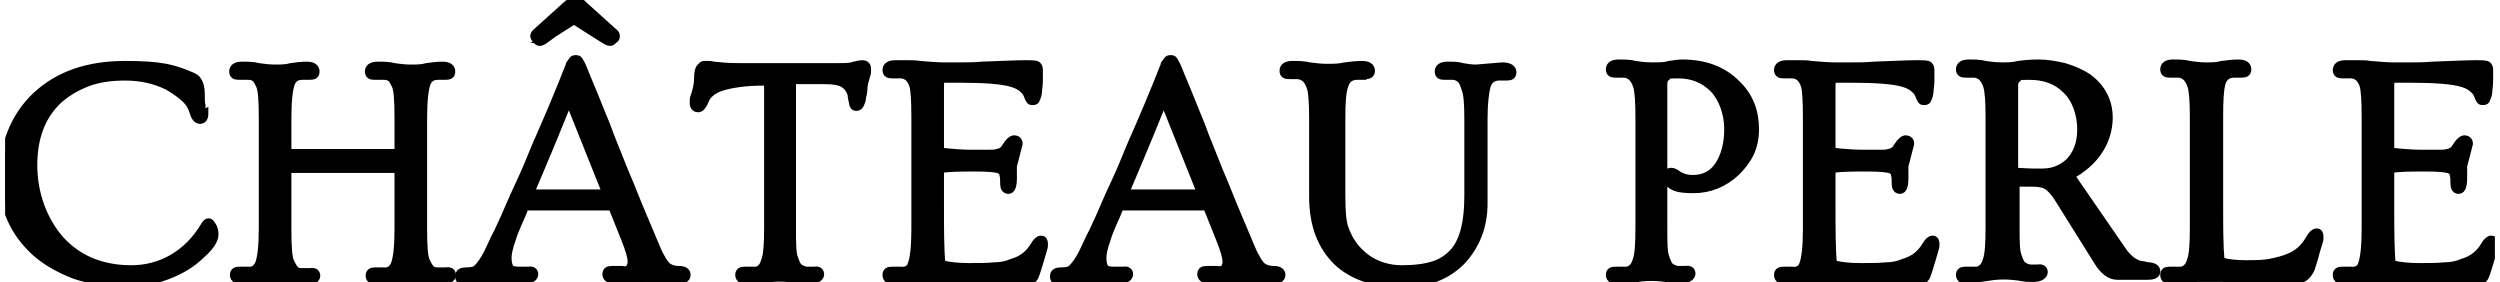 <svg width="310" height="35" viewBox="0 0 310 35" fill="none" xmlns="http://www.w3.org/2000/svg">
<g clip-path="url(#clip0_321_2823)">
<path d="M25.339 14.054C25.339 14.591 25.16 14.859 24.802 14.859C24.444 14.859 24.175 14.501 23.996 13.875C23.817 13.248 23.459 12.621 22.832 12.084C22.206 11.547 21.579 11.1 20.773 10.652C19.162 9.847 17.372 9.488 15.492 9.488C13.612 9.488 12.001 9.757 10.658 10.294C9.316 10.831 8.152 11.547 7.167 12.443C5.109 14.412 4.124 17.097 4.124 20.499C4.124 23.9 5.288 27.302 7.525 29.808C9.763 32.225 12.717 33.389 16.298 33.389C19.878 33.389 23.28 31.599 25.428 27.928C25.607 27.66 25.697 27.57 25.876 27.57C26.055 27.57 26.144 27.749 26.323 28.018C26.502 28.286 26.592 28.645 26.592 29.092C26.592 29.719 26.055 30.614 24.891 31.599C23.817 32.673 22.474 33.478 20.863 34.105C19.252 34.731 17.461 35.09 15.313 35.09C13.165 35.09 11.195 34.731 9.316 34.105C7.436 33.389 5.825 32.494 4.482 31.33C1.707 28.823 0.364 25.78 0.364 22.02C0.364 18.261 1.707 14.501 4.482 11.905C7.257 9.309 10.927 8.056 15.492 8.056C20.057 8.056 21.49 8.504 23.638 9.399C24.085 9.578 24.354 9.757 24.444 9.936C24.712 10.294 24.891 10.831 24.891 11.547C24.891 12.263 24.891 12.8 24.981 13.069C24.981 13.696 24.981 14.054 24.981 14.233L25.339 14.054Z" fill="black" stroke="black"/>
<path d="M30.262 34.821C29.456 34.821 29.009 34.552 29.009 34.105C29.009 33.657 29.277 33.568 29.725 33.568H30.71C31.426 33.657 31.873 33.299 32.142 32.673C32.41 31.956 32.59 30.524 32.59 28.376V14.591C32.59 12.443 32.5 11.1 32.231 10.563C31.963 10.026 31.784 9.668 31.515 9.578C31.247 9.399 30.978 9.399 30.62 9.399H29.636C29.188 9.399 28.919 9.309 28.919 8.862C28.919 8.414 29.277 8.146 29.994 8.146C30.71 8.146 31.426 8.146 32.052 8.325C32.679 8.414 33.395 8.504 34.111 8.504C34.827 8.504 35.454 8.504 36.081 8.325C36.707 8.235 37.334 8.146 38.05 8.146C38.766 8.146 39.124 8.414 39.124 8.862C39.124 9.309 38.855 9.399 38.408 9.399H37.513C36.797 9.399 36.349 9.668 36.081 10.294C35.812 11.01 35.633 12.443 35.633 14.591V18.977H49.418V14.591C49.418 12.443 49.329 11.1 49.06 10.563C48.792 10.026 48.612 9.668 48.344 9.578C48.075 9.399 47.807 9.399 47.449 9.399H46.464C46.017 9.399 45.748 9.309 45.748 8.862C45.748 8.414 46.106 8.146 46.822 8.146C47.538 8.146 48.255 8.146 48.881 8.325C49.508 8.414 50.224 8.504 50.94 8.504C51.656 8.504 52.283 8.504 52.909 8.325C53.536 8.235 54.162 8.146 54.879 8.146C55.595 8.146 55.953 8.414 55.953 8.862C55.953 9.309 55.684 9.399 55.237 9.399H54.341C53.625 9.399 53.178 9.668 52.909 10.294C52.641 11.01 52.462 12.443 52.462 14.591V28.376C52.462 30.524 52.551 31.867 52.82 32.404C53.088 32.941 53.267 33.299 53.536 33.478C53.804 33.657 54.073 33.657 54.431 33.657H55.326C55.774 33.568 56.042 33.747 56.042 34.105C56.042 34.463 55.595 34.821 54.789 34.821C53.983 34.821 53.894 34.821 53.446 34.731C52.73 34.642 51.925 34.552 51.029 34.552C50.134 34.552 49.418 34.552 48.702 34.731C48.075 34.821 47.538 34.91 47.091 34.91C46.285 34.91 45.838 34.642 45.838 34.194C45.838 33.747 46.106 33.657 46.554 33.657H47.538C48.255 33.747 48.702 33.389 48.971 32.762C49.239 32.046 49.418 30.614 49.418 28.465V20.946H35.633V28.465C35.633 30.614 35.722 31.956 35.991 32.494C36.26 33.031 36.439 33.389 36.707 33.568C36.976 33.747 37.244 33.747 37.602 33.747H38.497C38.945 33.657 39.214 33.836 39.214 34.194C39.214 34.552 38.766 34.91 37.96 34.91C37.155 34.91 37.065 34.91 36.618 34.821C35.006 34.552 33.753 34.552 32.59 34.731C31.515 34.91 30.71 35 30.262 35V34.821Z" fill="black" stroke="black"/>
<path d="M67.679 4.834C67.321 5.102 67.052 5.192 66.963 5.192C66.873 5.192 66.694 5.192 66.515 4.923C66.336 4.744 66.246 4.565 66.246 4.476C66.246 4.386 66.336 4.118 66.605 3.939L70.275 0.627C70.454 0.448 70.633 0.358 70.722 0.269C70.812 0.179 70.901 0.09 70.991 -1.61678e-06C71.08 -1.61678e-06 71.259 -0.09 71.259 -0.09C71.259 -0.09 71.349 -0.09 71.438 -0.09C71.438 -0.09 71.528 -0.09 71.617 -1.61678e-06C71.707 -1.61678e-06 71.975 0.269 72.333 0.627L76.004 3.939C76.272 4.118 76.362 4.297 76.362 4.476C76.362 4.655 76.362 4.744 76.093 4.923C75.914 5.102 75.825 5.192 75.645 5.192C75.466 5.192 75.287 5.102 74.84 4.834L71.17 2.506L67.5 4.834H67.679ZM61.681 34.552C61.055 34.552 60.428 34.552 59.801 34.731C59.264 34.821 58.638 34.91 57.922 34.91C57.206 34.91 56.937 34.731 56.937 34.284C56.937 33.836 57.206 33.657 57.832 33.657C58.459 33.657 58.906 33.568 59.175 33.299C59.622 32.852 60.07 32.225 60.518 31.33C60.965 30.435 61.323 29.54 61.771 28.734C62.129 27.928 62.576 27.033 63.024 25.959C63.471 24.885 64.009 23.721 64.635 22.378C65.262 21.036 65.799 19.693 66.425 18.171C68.126 14.322 69.2 11.726 69.737 10.384C70.275 9.041 70.543 8.325 70.633 8.146C70.633 7.967 70.722 7.877 70.812 7.788C70.991 7.519 71.08 7.34 71.259 7.34C71.438 7.34 71.528 7.34 71.528 7.34C71.528 7.34 71.707 7.34 71.796 7.519C71.975 7.788 72.154 8.146 72.333 8.593C72.513 9.041 72.781 9.757 73.139 10.563C73.497 11.368 73.855 12.353 74.303 13.427C74.75 14.501 75.198 15.575 75.645 16.829C76.093 17.992 76.63 19.245 77.078 20.409C77.525 21.573 78.062 22.737 78.51 23.9C78.957 25.064 79.405 26.049 79.763 26.944C80.927 29.629 81.553 31.33 81.911 31.867C82.18 32.404 82.448 32.762 82.717 33.031C83.075 33.299 83.523 33.478 84.149 33.478C84.776 33.478 85.134 33.657 85.134 34.105C85.134 34.552 84.686 34.731 83.881 34.731C83.075 34.731 83.254 34.731 82.986 34.731C82.717 34.731 82.448 34.731 82.18 34.642C81.464 34.552 80.748 34.463 80.211 34.463L76.451 34.731C75.645 34.731 75.198 34.463 75.198 34.015C75.198 33.568 75.466 33.478 75.914 33.478H77.078C77.615 33.568 77.883 33.478 78.062 33.299C78.241 33.031 78.331 32.762 78.331 32.494C78.331 31.867 78.062 30.972 77.525 29.629L75.914 25.601H65.083C64.814 26.407 64.456 27.123 64.188 27.749C63.919 28.376 63.651 29.003 63.471 29.629C63.114 30.614 62.934 31.419 62.934 31.956C62.934 32.494 63.024 32.941 63.203 33.21C63.382 33.478 63.74 33.568 64.367 33.568H65.53C65.978 33.478 66.246 33.657 66.246 34.015C66.246 34.373 65.799 34.731 64.993 34.731L61.771 34.463L61.681 34.552ZM75.198 23.99L70.543 12.353C69.648 14.591 68.037 18.529 65.709 23.99H75.198Z" fill="black" stroke="black"/>
<path d="M92.922 34.821C92.116 34.821 91.669 34.552 91.669 34.105C91.669 33.657 91.937 33.568 92.385 33.568H93.369C94.175 33.657 94.623 33.21 94.891 32.315C95.16 31.599 95.249 30.256 95.249 28.286V10.115H94.712C92.474 10.115 90.594 10.384 89.252 10.831C88.357 11.189 87.641 11.726 87.372 12.532C87.103 13.159 86.835 13.427 86.566 13.427C86.298 13.427 86.029 13.248 86.029 12.8C86.029 12.353 86.029 12.532 86.029 12.353C86.029 12.174 86.119 11.995 86.208 11.726C86.387 11.1 86.566 10.473 86.566 9.757C86.566 9.041 86.656 8.593 86.835 8.414C87.014 8.235 87.103 8.056 87.282 8.056C87.462 8.056 87.641 8.056 87.82 8.056C87.999 8.056 88.178 8.056 88.536 8.146C89.341 8.235 90.237 8.325 91.49 8.325H103.843C104.827 8.325 105.454 8.325 105.901 8.146C106.349 8.056 106.618 7.967 106.886 7.967C107.334 7.967 107.513 8.146 107.513 8.593C107.513 9.041 107.513 9.041 107.423 9.309C107.244 9.936 107.065 10.473 107.065 10.921C107.065 11.368 106.976 11.726 106.886 12.084C106.886 12.353 106.797 12.621 106.707 12.8C106.618 13.069 106.439 13.248 106.259 13.248C106.08 13.248 105.901 13.248 105.812 12.979C105.812 12.8 105.722 12.532 105.633 12.084C105.633 11.637 105.454 11.279 105.275 11.01C105.096 10.742 104.917 10.563 104.648 10.384C104.201 10.115 103.485 9.936 102.41 9.936H98.203V28.197C98.203 30.166 98.203 31.419 98.472 32.046C98.651 32.583 98.83 33.031 99.098 33.21C99.367 33.389 99.725 33.568 100.083 33.568H100.978C101.426 33.478 101.694 33.657 101.694 34.015C101.694 34.373 101.247 34.731 100.441 34.731C99.635 34.731 99.546 34.731 99.098 34.642C97.487 34.373 96.144 34.373 95.07 34.552C93.996 34.731 93.19 34.821 92.832 34.821H92.922Z" fill="black" stroke="black"/>
<path d="M111.004 34.821C110.288 34.821 109.93 34.552 109.93 34.105C109.93 33.657 110.198 33.568 110.646 33.568H111.63C112.347 33.657 112.884 33.389 113.063 32.762C113.331 32.046 113.51 30.614 113.51 28.465V14.591C113.51 12.443 113.421 11.1 113.242 10.563C113.063 10.026 112.794 9.668 112.526 9.488C112.257 9.309 111.989 9.22 111.63 9.22H110.646C110.198 9.22 109.93 9.13 109.93 8.683C109.93 8.235 110.288 7.967 111.004 7.967C111.72 7.967 112.257 7.967 112.705 7.967C113.152 7.967 113.6 7.967 114.047 8.056C115.211 8.146 116.196 8.235 116.912 8.235C117.628 8.235 118.344 8.235 119.15 8.235C119.955 8.235 120.85 8.235 121.746 8.146C124.252 8.056 126.042 7.967 127.027 7.967C128.012 7.967 128.549 7.967 128.638 8.146C128.728 8.235 128.817 8.414 128.817 8.593C128.817 8.772 128.817 8.951 128.817 9.13C128.817 9.309 128.817 9.488 128.817 9.757C128.817 10.026 128.817 10.473 128.728 11.1C128.728 11.726 128.549 12.084 128.459 12.263C128.459 12.443 128.28 12.532 128.101 12.532C127.922 12.532 127.833 12.532 127.743 12.443C127.743 12.443 127.564 12.174 127.474 11.905C127.385 11.637 127.206 11.279 126.848 11.01C126.579 10.742 126.132 10.473 125.505 10.294C124.341 9.936 122.193 9.757 118.971 9.757H117.27C117.001 9.757 116.733 9.757 116.643 9.936C116.643 9.936 116.554 10.205 116.554 10.563V18.798C118.075 18.977 119.418 19.067 120.403 19.067C121.387 19.067 122.104 19.067 122.551 19.067C122.999 19.067 123.357 19.067 123.625 18.977C124.162 18.887 124.52 18.619 124.7 18.261C125.147 17.545 125.505 17.276 125.774 17.276C126.042 17.276 126.311 17.455 126.311 17.813L125.595 20.588V22.11C125.595 23.005 125.416 23.542 125.058 23.542C124.7 23.542 124.52 23.274 124.52 22.826C124.52 22.378 124.52 21.931 124.431 21.662C124.431 21.394 124.252 21.215 123.983 21.036C123.536 20.857 122.551 20.767 120.94 20.767C119.329 20.767 117.896 20.767 116.554 20.946V25.601C116.554 28.465 116.554 30.882 116.733 32.762C117.807 33.031 118.971 33.12 120.134 33.12C121.298 33.12 122.462 33.12 123.267 33.031C124.162 33.031 124.879 32.852 125.505 32.583C126.758 32.225 127.653 31.509 128.28 30.435C128.549 29.987 128.817 29.719 129.086 29.719C129.354 29.719 129.444 29.898 129.444 30.256C129.444 30.614 129.444 30.614 129.354 30.882C129.265 31.24 129.086 31.777 128.907 32.404C128.728 33.031 128.549 33.568 128.459 33.836C128.37 34.105 128.28 34.373 128.101 34.552C127.922 34.821 127.474 34.91 126.937 34.91C126.4 34.91 125.774 34.91 125.237 34.91C124.7 34.91 124.162 34.91 123.536 34.91C122.82 34.91 121.835 34.91 120.403 34.731C116.912 34.552 114.763 34.552 114.137 34.552C113.51 34.552 113.063 34.552 112.794 34.642C112.526 34.642 112.168 34.642 111.899 34.731C111.63 34.821 111.272 34.731 110.825 34.731L111.004 34.821Z" fill="black" stroke="black"/>
<path d="M135.441 34.552C134.814 34.552 134.188 34.552 133.561 34.731C133.024 34.821 132.398 34.91 131.681 34.91C130.965 34.91 130.697 34.731 130.697 34.284C130.697 33.836 130.965 33.657 131.592 33.657C132.219 33.657 132.666 33.568 132.935 33.299C133.382 32.852 133.83 32.225 134.277 31.33C134.725 30.435 135.083 29.54 135.531 28.734C135.889 27.928 136.336 27.033 136.784 25.959C137.231 24.885 137.768 23.721 138.395 22.378C139.022 21.036 139.559 19.693 140.185 18.171C141.886 14.322 142.96 11.726 143.497 10.384C144.034 9.041 144.303 8.325 144.392 8.146C144.392 7.967 144.482 7.877 144.571 7.788C144.75 7.519 144.84 7.34 145.019 7.34C145.198 7.34 145.288 7.34 145.288 7.34C145.288 7.34 145.467 7.34 145.556 7.519C145.735 7.788 145.914 8.146 146.093 8.593C146.272 9.041 146.541 9.757 146.899 10.563C147.257 11.368 147.615 12.353 148.063 13.427C148.51 14.501 148.958 15.575 149.405 16.829C149.853 17.992 150.39 19.245 150.837 20.409C151.285 21.573 151.822 22.737 152.27 23.9C152.717 25.064 153.165 26.049 153.523 26.944C154.687 29.629 155.313 31.33 155.671 31.867C155.94 32.404 156.208 32.762 156.477 33.031C156.835 33.299 157.282 33.478 157.909 33.478C158.536 33.478 158.894 33.657 158.894 34.105C158.894 34.552 158.446 34.731 157.641 34.731C156.835 34.731 157.014 34.731 156.745 34.731C156.477 34.731 156.208 34.731 155.94 34.642C155.224 34.552 154.508 34.463 153.97 34.463L150.211 34.731C149.405 34.731 148.958 34.463 148.958 34.015C148.958 33.568 149.226 33.478 149.674 33.478H150.837C151.375 33.568 151.643 33.478 151.822 33.299C152.001 33.031 152.091 32.762 152.091 32.494C152.091 31.867 151.822 30.972 151.285 29.629L149.674 25.601H138.843C138.574 26.407 138.216 27.123 137.947 27.749C137.679 28.376 137.41 29.003 137.231 29.629C136.873 30.614 136.694 31.419 136.694 31.956C136.694 32.494 136.784 32.941 136.963 33.21C137.142 33.478 137.5 33.568 138.126 33.568H139.29C139.738 33.478 140.006 33.657 140.006 34.015C140.006 34.373 139.559 34.731 138.753 34.731L135.531 34.463L135.441 34.552ZM148.958 23.99L144.303 12.353C143.408 14.591 141.797 18.529 139.469 23.99H148.958Z" fill="black" stroke="black"/>
<path d="M169.188 9.399H168.293C167.487 9.399 166.95 9.757 166.681 10.652C166.413 11.368 166.323 12.711 166.323 14.591V24.258C166.323 26.049 166.413 27.391 166.681 28.197C166.95 29.003 167.308 29.719 167.755 30.345C168.203 30.972 168.74 31.509 169.456 32.046C170.709 32.941 172.231 33.389 173.842 33.389C175.454 33.389 176.796 33.21 177.871 32.852C178.945 32.494 179.75 31.867 180.377 31.151C181.541 29.719 182.078 27.481 182.078 24.258V14.77C182.078 12.89 181.988 11.637 181.72 11.01C181.541 10.384 181.362 10.026 181.093 9.757C180.825 9.578 180.556 9.399 180.108 9.399H179.124C178.676 9.399 178.408 9.309 178.408 8.862C178.408 8.414 178.766 8.146 179.482 8.146C180.198 8.146 180.825 8.146 181.362 8.325C181.899 8.414 182.436 8.504 183.062 8.504L186.285 8.235C187.09 8.235 187.538 8.504 187.538 8.951C187.538 9.399 187.27 9.488 186.822 9.488H185.927C185.121 9.488 184.584 9.847 184.316 10.742C184.137 11.458 183.958 12.8 183.958 14.68V25.243C183.958 28.107 182.973 30.524 181.183 32.404C179.303 34.284 176.796 35.179 173.753 35.179C170.709 35.179 167.755 34.284 165.786 32.404C163.817 30.435 162.832 27.839 162.832 24.348V14.68C162.832 12.8 162.743 11.547 162.564 10.921C162.385 10.294 162.116 9.936 161.848 9.668C161.579 9.488 161.221 9.309 160.863 9.309H159.878C159.431 9.309 159.162 9.22 159.162 8.772C159.162 8.325 159.52 8.056 160.236 8.056C160.952 8.056 161.668 8.056 162.385 8.235C163.101 8.325 163.817 8.414 164.533 8.414C165.249 8.414 166.055 8.414 166.771 8.235C167.487 8.146 168.203 8.056 168.919 8.056C169.635 8.056 169.993 8.325 169.993 8.772C169.993 9.22 169.725 9.309 169.277 9.309L169.188 9.399Z" fill="black" stroke="black"/>
<path d="M200.876 34.821C200.07 34.821 199.623 34.552 199.623 34.105C199.623 33.657 199.891 33.568 200.339 33.568H201.323C202.129 33.657 202.666 33.21 202.935 32.315C203.203 31.599 203.293 30.256 203.293 28.286V14.501C203.293 12.621 203.203 11.368 203.024 10.742C202.845 10.115 202.577 9.757 202.308 9.488C202.039 9.309 201.771 9.13 201.323 9.13H200.339C199.891 9.13 199.623 9.041 199.623 8.593C199.623 8.146 199.981 7.877 200.697 7.877C201.413 7.877 202.129 7.877 202.756 8.056C203.382 8.146 204.098 8.235 204.904 8.235C205.71 8.235 206.426 8.235 206.963 8.056C207.589 7.967 208.126 7.877 208.574 7.877C211.349 7.877 213.587 8.683 215.288 10.384C216.899 11.905 217.615 13.785 217.615 16.023C217.615 18.261 216.809 19.783 215.288 21.304C213.766 22.737 211.975 23.453 210.006 23.453C208.037 23.453 207.41 23.184 206.873 22.558C206.694 22.378 206.605 22.2 206.605 22.02C206.605 21.841 206.605 21.662 206.784 21.483C206.873 21.394 207.052 21.304 207.231 21.304C207.41 21.304 207.679 21.394 208.037 21.662C208.574 22.02 209.201 22.2 209.917 22.2C210.633 22.2 211.349 22.02 211.796 21.752C212.334 21.483 212.781 21.036 213.139 20.499C213.855 19.425 214.303 17.903 214.303 16.023C214.303 14.143 213.676 12.263 212.513 11.01C211.349 9.847 209.917 9.22 208.126 9.22C206.336 9.22 206.963 9.309 206.694 9.488C206.426 9.668 206.247 9.936 206.247 10.384V28.107C206.247 30.077 206.247 31.33 206.515 31.956C206.694 32.494 206.873 32.941 207.142 33.12C207.41 33.299 207.768 33.478 208.126 33.478H209.022C209.469 33.389 209.738 33.568 209.738 33.926C209.738 34.284 209.29 34.642 208.484 34.642C207.679 34.642 207.589 34.642 207.142 34.552C205.53 34.284 204.277 34.284 203.114 34.463C202.039 34.642 201.234 34.731 200.786 34.731L200.876 34.821Z" fill="black" stroke="black"/>
<path d="M221.554 34.821C220.838 34.821 220.479 34.552 220.479 34.105C220.479 33.657 220.748 33.568 221.196 33.568H222.18C222.896 33.657 223.433 33.389 223.612 32.762C223.881 32.046 224.06 30.614 224.06 28.465V14.591C224.06 12.443 223.971 11.1 223.792 10.563C223.612 10.026 223.344 9.668 223.075 9.488C222.807 9.309 222.538 9.22 222.18 9.22H221.196C220.748 9.22 220.479 9.13 220.479 8.683C220.479 8.235 220.838 7.967 221.554 7.967C222.27 7.967 222.807 7.967 223.254 7.967C223.702 7.967 224.15 7.967 224.597 8.056C225.761 8.146 226.745 8.235 227.462 8.235C228.178 8.235 228.894 8.235 229.699 8.235C230.505 8.235 231.4 8.235 232.295 8.146C234.802 8.056 236.592 7.967 237.577 7.967C238.561 7.967 239.098 7.967 239.188 8.146C239.277 8.235 239.367 8.414 239.367 8.593C239.367 8.772 239.367 8.951 239.367 9.13C239.367 9.309 239.367 9.488 239.367 9.757C239.367 10.026 239.367 10.473 239.277 11.1C239.277 11.726 239.098 12.084 239.009 12.263C239.009 12.443 238.83 12.532 238.651 12.532C238.472 12.532 238.382 12.532 238.293 12.443C238.293 12.443 238.114 12.174 238.024 11.905C237.935 11.637 237.756 11.279 237.398 11.01C237.129 10.742 236.682 10.473 236.055 10.294C234.891 9.936 232.743 9.757 229.52 9.757H227.82C227.551 9.757 227.283 9.757 227.193 9.936C227.193 9.936 227.104 10.205 227.104 10.563V18.798C228.625 18.977 229.968 19.067 230.953 19.067C231.937 19.067 232.653 19.067 233.101 19.067C233.549 19.067 233.907 19.067 234.175 18.977C234.712 18.887 235.07 18.619 235.249 18.261C235.697 17.545 236.055 17.276 236.323 17.276C236.592 17.276 236.861 17.455 236.861 17.813L236.144 20.588V22.11C236.144 23.005 235.965 23.542 235.607 23.542C235.249 23.542 235.07 23.274 235.07 22.826C235.07 22.378 235.07 21.931 234.981 21.662C234.981 21.394 234.802 21.215 234.533 21.036C234.086 20.857 233.101 20.767 231.49 20.767C229.878 20.767 228.446 20.767 227.104 20.946V25.601C227.104 28.465 227.104 30.882 227.283 32.762C228.357 33.031 229.52 33.12 230.684 33.12C231.848 33.12 233.011 33.12 233.817 33.031C234.712 33.031 235.428 32.852 236.055 32.583C237.308 32.225 238.203 31.509 238.83 30.435C239.098 29.987 239.367 29.719 239.635 29.719C239.904 29.719 239.994 29.898 239.994 30.256C239.994 30.614 239.994 30.614 239.904 30.882C239.815 31.24 239.635 31.777 239.456 32.404C239.277 33.031 239.098 33.568 239.009 33.836C238.919 34.105 238.83 34.373 238.651 34.552C238.472 34.821 238.024 34.91 237.487 34.91C236.95 34.91 236.323 34.91 235.786 34.91C235.249 34.91 234.712 34.91 234.086 34.91C233.37 34.91 232.385 34.91 230.953 34.731C227.462 34.552 225.313 34.552 224.687 34.552C224.06 34.552 223.612 34.552 223.344 34.642C223.075 34.642 222.717 34.642 222.449 34.731C222.18 34.821 221.822 34.731 221.375 34.731L221.554 34.821Z" fill="black" stroke="black"/>
<path d="M244.29 34.821C243.485 34.821 243.037 34.552 243.037 34.105C243.037 33.657 243.306 33.568 243.753 33.568H244.738C245.544 33.657 246.081 33.21 246.349 32.315C246.618 31.599 246.707 30.256 246.707 28.286V14.501C246.707 12.621 246.618 11.368 246.439 10.742C246.26 10.115 245.991 9.757 245.723 9.488C245.454 9.309 245.185 9.13 244.738 9.13H243.753C243.306 9.13 243.037 9.041 243.037 8.593C243.037 8.146 243.395 7.877 244.111 7.877C244.827 7.877 245.544 7.877 246.17 8.056C246.797 8.146 247.513 8.235 248.229 8.235C248.945 8.235 249.572 8.235 250.288 8.056C250.914 7.967 251.72 7.877 252.794 7.877C253.868 7.877 254.853 8.056 256.017 8.325C257.18 8.683 258.165 9.13 258.971 9.668C260.582 10.921 261.477 12.532 261.477 14.591C261.477 16.65 260.582 18.798 258.702 20.409C258.075 20.946 257.449 21.394 256.733 21.752L263.088 30.972C263.804 32.046 264.61 32.673 265.416 32.852C265.684 32.852 265.953 32.941 266.4 33.031C267.027 33.031 267.385 33.299 267.385 33.657C267.385 34.015 267.027 34.194 266.311 34.194H262.551C261.656 34.194 260.85 33.568 260.134 32.404L255.211 24.527C254.763 23.811 254.316 23.363 253.958 23.095C253.6 22.826 252.973 22.647 252.078 22.647C251.183 22.647 250.556 22.647 249.93 22.647V27.928C249.93 29.898 249.93 31.151 250.198 31.777C250.377 32.315 250.556 32.762 250.825 32.941C251.093 33.12 251.451 33.299 251.81 33.299H252.705C253.152 33.21 253.421 33.389 253.421 33.747C253.421 34.105 252.973 34.463 252.168 34.463C251.362 34.463 251.272 34.463 250.825 34.373C249.214 34.105 247.96 34.105 246.797 34.284C245.723 34.463 244.917 34.552 244.469 34.552L244.29 34.821ZM249.661 21.304C250.467 21.304 251.272 21.394 252.078 21.394H253.331C254.584 21.394 255.659 20.946 256.554 20.141C257.538 19.156 258.075 17.813 258.075 16.023C258.075 14.233 257.449 12.263 256.196 11.1C255.032 9.936 253.51 9.399 251.63 9.399C249.751 9.399 250.467 9.488 250.198 9.668C249.93 9.847 249.751 10.115 249.751 10.563V21.215L249.661 21.304Z" fill="black" stroke="black"/>
<path d="M269.443 34.821C268.727 34.821 268.369 34.552 268.369 34.105C268.369 33.657 268.638 33.568 269.085 33.568H270.07C270.876 33.657 271.413 33.21 271.681 32.315C271.95 31.599 272.039 30.256 272.039 28.286V14.501C272.039 12.621 271.95 11.368 271.771 10.742C271.592 10.115 271.323 9.757 271.055 9.488C270.786 9.309 270.517 9.13 270.07 9.13H269.085C268.638 9.13 268.369 9.041 268.369 8.593C268.369 8.146 268.727 7.877 269.443 7.877C270.159 7.877 270.876 7.877 271.502 8.056C272.129 8.146 272.845 8.235 273.561 8.235C274.277 8.235 274.904 8.235 275.53 8.056C276.157 7.967 276.873 7.877 277.589 7.877C278.305 7.877 278.663 8.146 278.663 8.593C278.663 9.041 278.395 9.13 277.947 9.13H277.052C276.246 9.13 275.709 9.488 275.441 10.384C275.262 11.1 275.172 12.353 275.172 14.322V25.332C275.172 28.197 275.172 30.524 275.351 32.404C276.336 32.673 277.321 32.762 278.484 32.762C279.648 32.762 280.633 32.762 281.528 32.583C282.423 32.404 283.139 32.225 283.766 31.956C284.929 31.509 285.824 30.703 286.451 29.54C286.72 29.092 286.988 28.823 287.257 28.823C287.525 28.823 287.615 29.003 287.615 29.361C287.615 29.719 287.615 29.719 287.525 29.987C287.436 30.345 287.257 30.793 287.078 31.509C286.899 32.225 286.72 32.673 286.63 33.031C286.54 33.389 286.361 33.657 286.182 33.926C285.824 34.373 285.466 34.642 284.84 34.642C284.213 34.642 283.766 34.642 283.228 34.642C282.691 34.642 282.244 34.642 281.617 34.642C281.08 34.642 280.543 34.642 279.916 34.642C279.29 34.642 278.574 34.642 277.768 34.552C276.962 34.552 276.246 34.552 275.709 34.463C275.083 34.463 274.546 34.463 273.919 34.463C273.292 34.463 272.845 34.463 272.487 34.463C272.129 34.463 271.771 34.463 271.413 34.552C271.144 34.552 270.786 34.552 270.517 34.642C270.249 34.731 269.891 34.642 269.533 34.642L269.443 34.821Z" fill="black" stroke="black"/>
<path d="M290.837 34.821C290.121 34.821 289.763 34.552 289.763 34.105C289.763 33.657 290.032 33.568 290.479 33.568H291.464C292.18 33.657 292.717 33.389 292.896 32.762C293.165 32.046 293.344 30.614 293.344 28.465V14.591C293.344 12.443 293.254 11.1 293.075 10.563C292.896 10.026 292.628 9.668 292.359 9.488C292.091 9.309 291.822 9.22 291.464 9.22H290.479C290.032 9.22 289.763 9.13 289.763 8.683C289.763 8.235 290.121 7.967 290.837 7.967C291.553 7.967 292.091 7.967 292.538 7.967C292.986 7.967 293.433 7.967 293.881 8.056C295.045 8.146 296.029 8.235 296.745 8.235C297.461 8.235 298.177 8.235 298.983 8.235C299.789 8.235 300.684 8.235 301.579 8.146C304.085 8.056 305.876 7.967 306.86 7.967C307.845 7.967 308.382 7.967 308.472 8.146C308.561 8.235 308.651 8.414 308.651 8.593C308.651 8.772 308.651 8.951 308.651 9.13C308.651 9.309 308.651 9.488 308.651 9.757C308.651 10.026 308.651 10.473 308.561 11.1C308.561 11.726 308.382 12.084 308.293 12.263C308.293 12.443 308.114 12.532 307.935 12.532C307.756 12.532 307.666 12.532 307.576 12.443C307.576 12.443 307.397 12.174 307.308 11.905C307.218 11.637 307.039 11.279 306.681 11.01C306.413 10.742 305.965 10.473 305.339 10.294C304.175 9.936 302.027 9.757 298.804 9.757H297.103C296.835 9.757 296.566 9.757 296.477 9.936C296.477 9.936 296.387 10.205 296.387 10.563V18.798C297.909 18.977 299.252 19.067 300.236 19.067C301.221 19.067 301.937 19.067 302.385 19.067C302.832 19.067 303.19 19.067 303.459 18.977C303.996 18.887 304.354 18.619 304.533 18.261C304.981 17.545 305.339 17.276 305.607 17.276C305.876 17.276 306.144 17.455 306.144 17.813L305.428 20.588V22.11C305.428 23.005 305.249 23.542 304.891 23.542C304.533 23.542 304.354 23.274 304.354 22.826C304.354 22.378 304.354 21.931 304.264 21.662C304.264 21.394 304.085 21.215 303.817 21.036C303.369 20.857 302.385 20.767 300.773 20.767C299.162 20.767 297.73 20.767 296.387 20.946V25.601C296.387 28.465 296.387 30.882 296.566 32.762C297.64 33.031 298.804 33.12 299.968 33.12C301.131 33.12 302.295 33.12 303.101 33.031C303.996 33.031 304.712 32.852 305.339 32.583C306.592 32.225 307.487 31.509 308.114 30.435C308.382 29.987 308.651 29.719 308.919 29.719C309.188 29.719 309.277 29.898 309.277 30.256C309.277 30.614 309.277 30.614 309.188 30.882C309.098 31.24 308.919 31.777 308.74 32.404C308.561 33.031 308.382 33.568 308.293 33.836C308.203 34.105 308.114 34.373 307.935 34.552C307.756 34.821 307.308 34.91 306.771 34.91C306.234 34.91 305.607 34.91 305.07 34.91C304.533 34.91 303.996 34.91 303.369 34.91C302.653 34.91 301.669 34.91 300.236 34.731C296.745 34.552 294.597 34.552 293.97 34.552C293.344 34.552 292.896 34.552 292.628 34.642C292.359 34.642 292.001 34.642 291.733 34.731C291.464 34.821 291.106 34.731 290.658 34.731L290.837 34.821Z" fill="black" stroke="black"/>
</g>
<defs>
<clipPath id="clip0_321_2823">
<rect width="308.734" height="35" fill="white" transform="translate(0.633)"/>
</clipPath>
</defs>
</svg>
